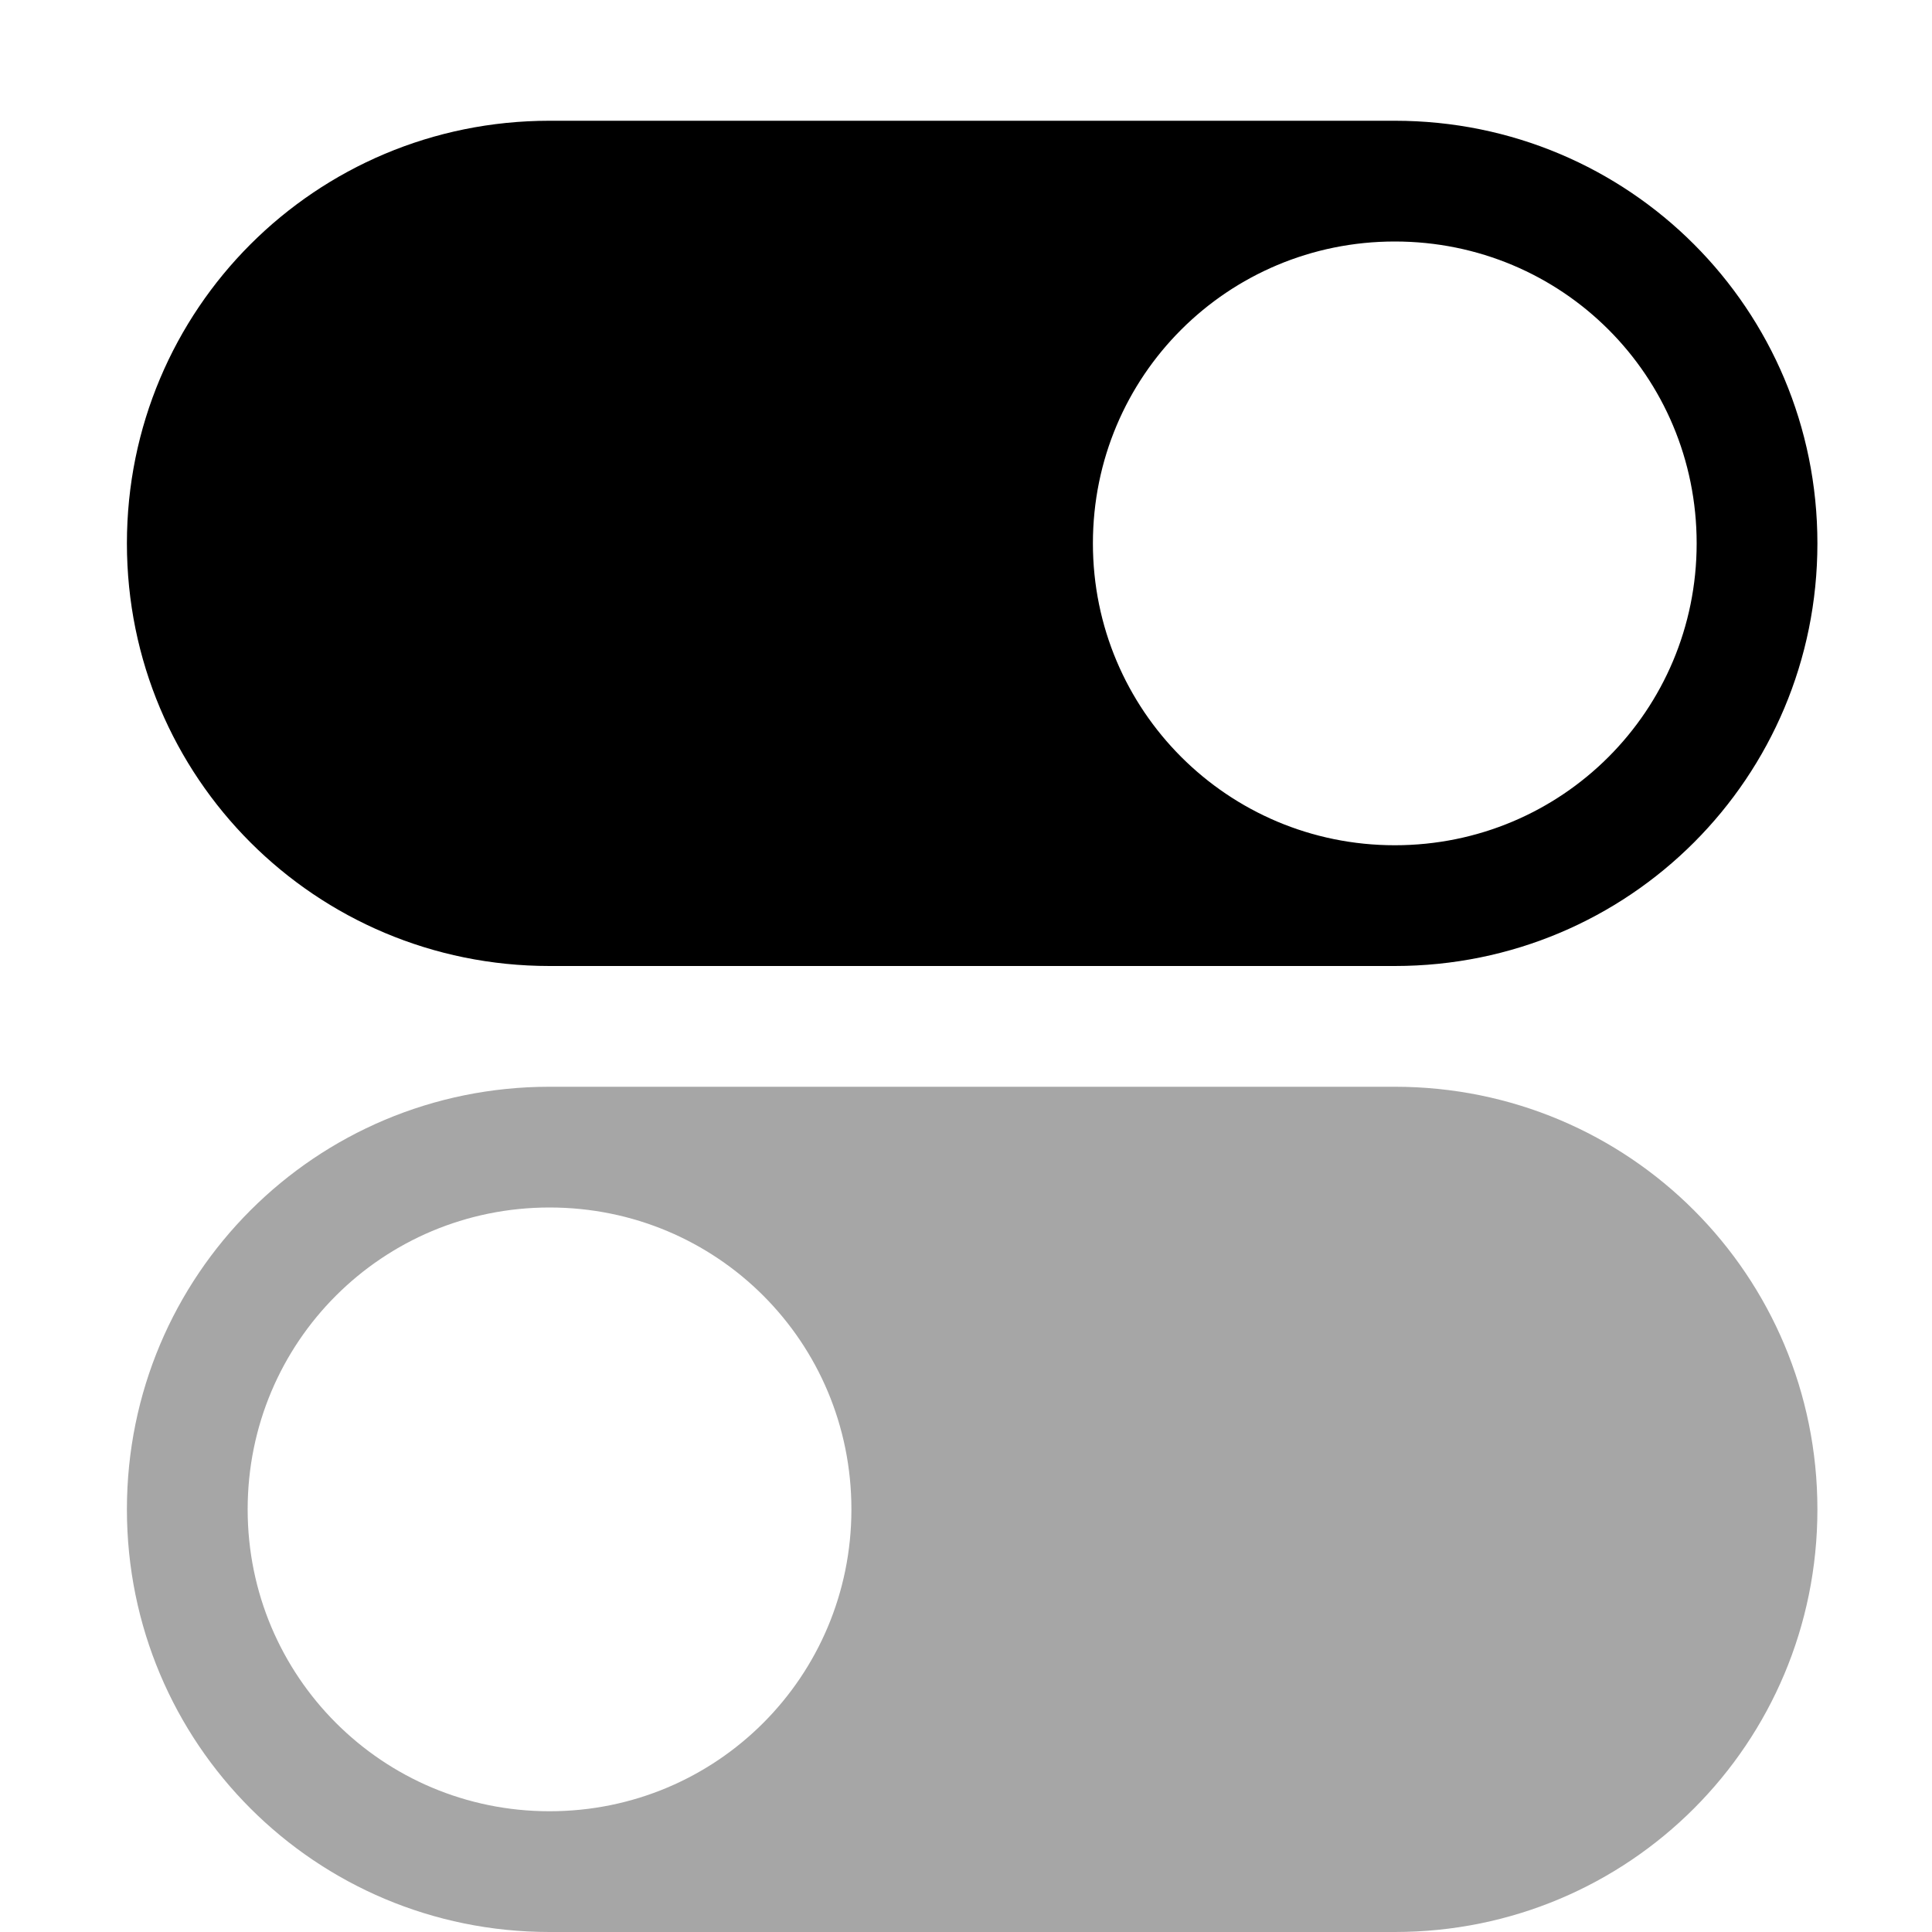 <?xml version="1.0" encoding="UTF-8"?>
<svg height="16px" viewBox="0 0 16 16" width="16px" xmlns="http://www.w3.org/2000/svg">
    <path d="m 4.551 1 c -1.938 0 -3.5 1.562 -3.5 3.5 s 1.562 3.5 3.5 3.5 h 7 c 1.941 0 3.5 -1.562 3.5 -3.5 s -1.559 -3.5 -3.5 -3.5 z m 7 1 c 1.387 0 2.5 1.113 2.5 2.5 c 0 1.383 -1.113 2.5 -2.5 2.5 c -1.383 0 -2.5 -1.117 -2.5 -2.5 c 0 -1.387 1.117 -2.5 2.5 -2.5 z m 0 0"/>
    <path d="m 4.551 9 c -1.938 0 -3.5 1.562 -3.5 3.5 s 1.562 3.5 3.5 3.5 h 7 c 1.941 0 3.5 -1.562 3.5 -3.5 s -1.559 -3.5 -3.5 -3.5 z m 0 1 c 1.387 0 2.5 1.113 2.5 2.5 c 0 1.383 -1.113 2.5 -2.5 2.5 c -1.383 0 -2.5 -1.117 -2.5 -2.5 c 0 -1.387 1.117 -2.5 2.5 -2.5 z m 0 0" fill-opacity="0.349"/>
</svg>
